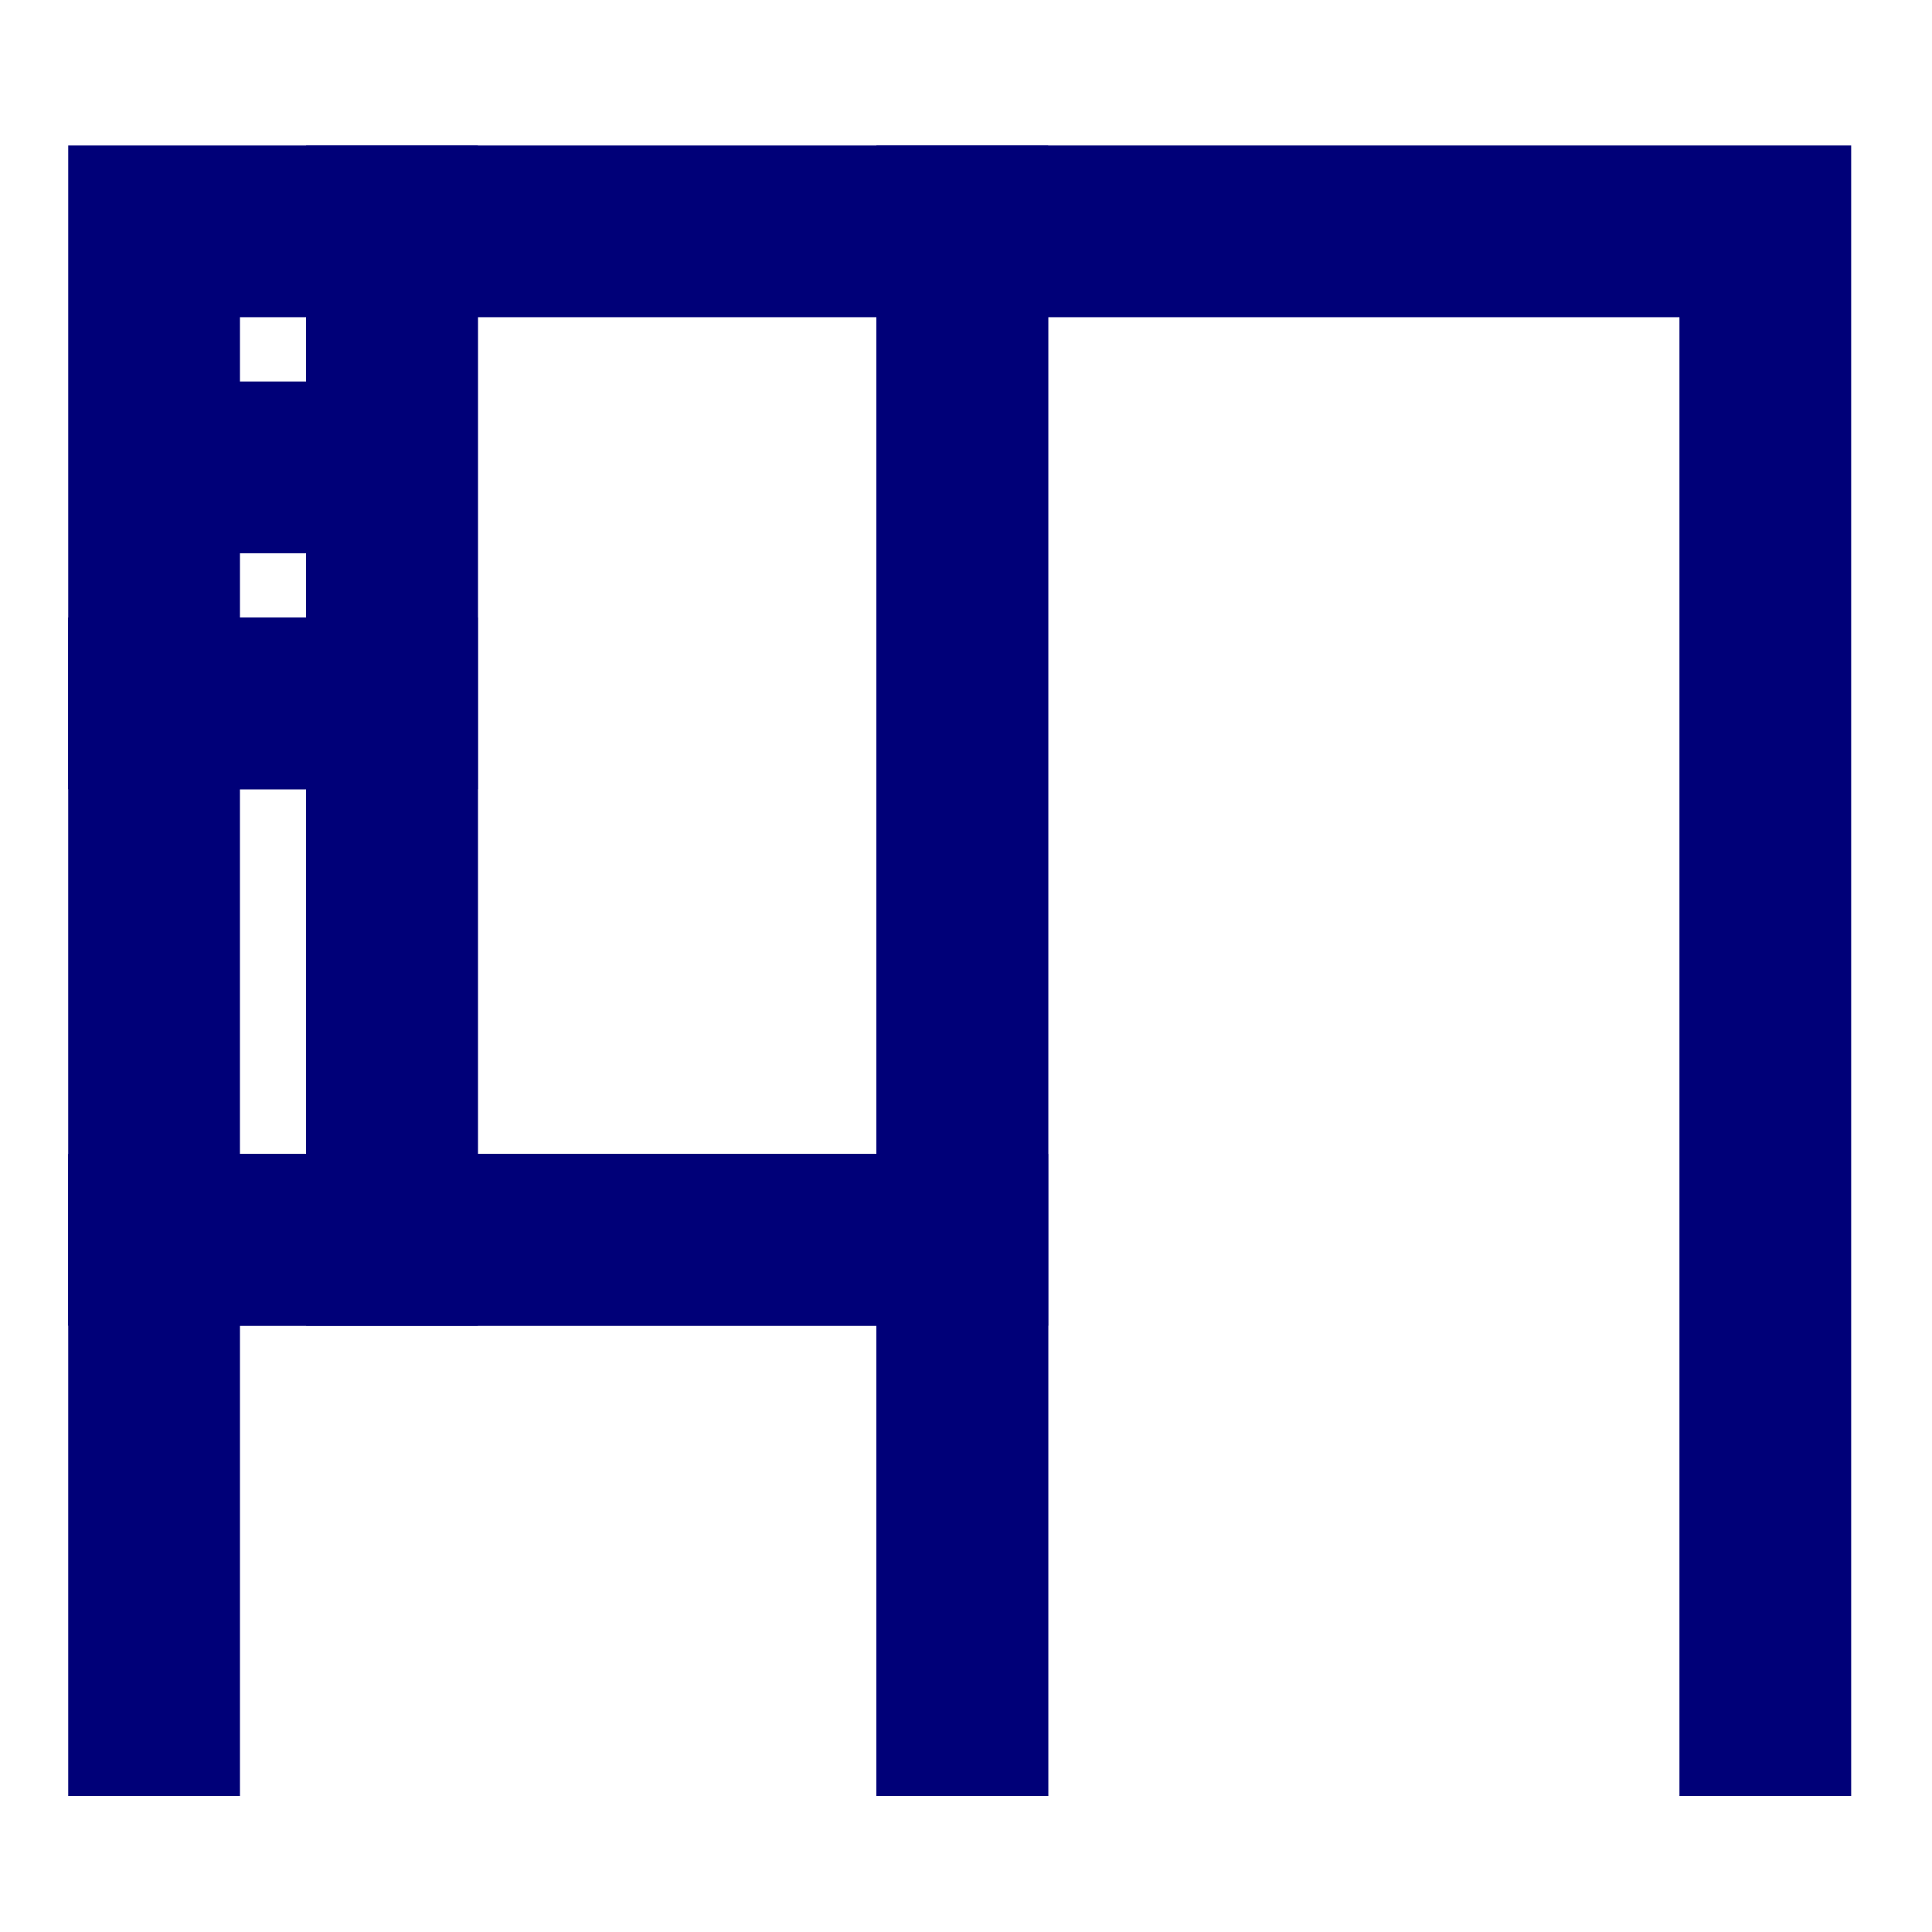 <?xml version="1.0" encoding="utf-8"?>
<!-- Generator: Adobe Illustrator 24.0.3, SVG Export Plug-In . SVG Version: 6.00 Build 0)  -->
<svg version="1.0" id="Layer_1" xmlns="http://www.w3.org/2000/svg" xmlns:xlink="http://www.w3.org/1999/xlink" x="0px" y="0px"
	 width="90px" height="90px" viewBox="0 0 90 90" enable-background="new 0 0 90 90" xml:space="preserve">
<polyline fill="none" stroke="#000078" stroke-width="8" stroke-miterlimit="10" points="82.235,83.665 82.235,10.777 
	44.828,10.777 44.828,83.665 "/>
<polyline fill="none" stroke="#000078" stroke-width="8" stroke-miterlimit="10" points="7.178,83.665 7.178,57.756 44.828,57.756 
	44.828,83.665 "/>
<rect x="8.054" y="20.983" transform="matrix(-3.494069e-07 1 -1 -3.494069e-07 65.811 2.723)" fill="none" stroke="#000078" stroke-width="8" stroke-miterlimit="10" width="46.979" height="26.568"/>
<rect x="0.224" y="39.721" transform="matrix(-3.088622e-07 1 -1 -3.088622e-07 57.98 32.543)" fill="none" stroke="#000078" stroke-width="8" stroke-miterlimit="10" width="24.989" height="11.082"/>
<rect x="1.724" y="16.231" transform="matrix(-3.510002e-07 1 -1 -3.510002e-07 34.491 9.053)" fill="none" stroke="#000078" stroke-width="8" stroke-miterlimit="10" width="21.989" height="11.082"/>
<line fill="none" stroke="#000078" stroke-width="8" stroke-miterlimit="10" x1="7.178" y1="21.772" x2="18.26" y2="21.772"/>
</svg>
